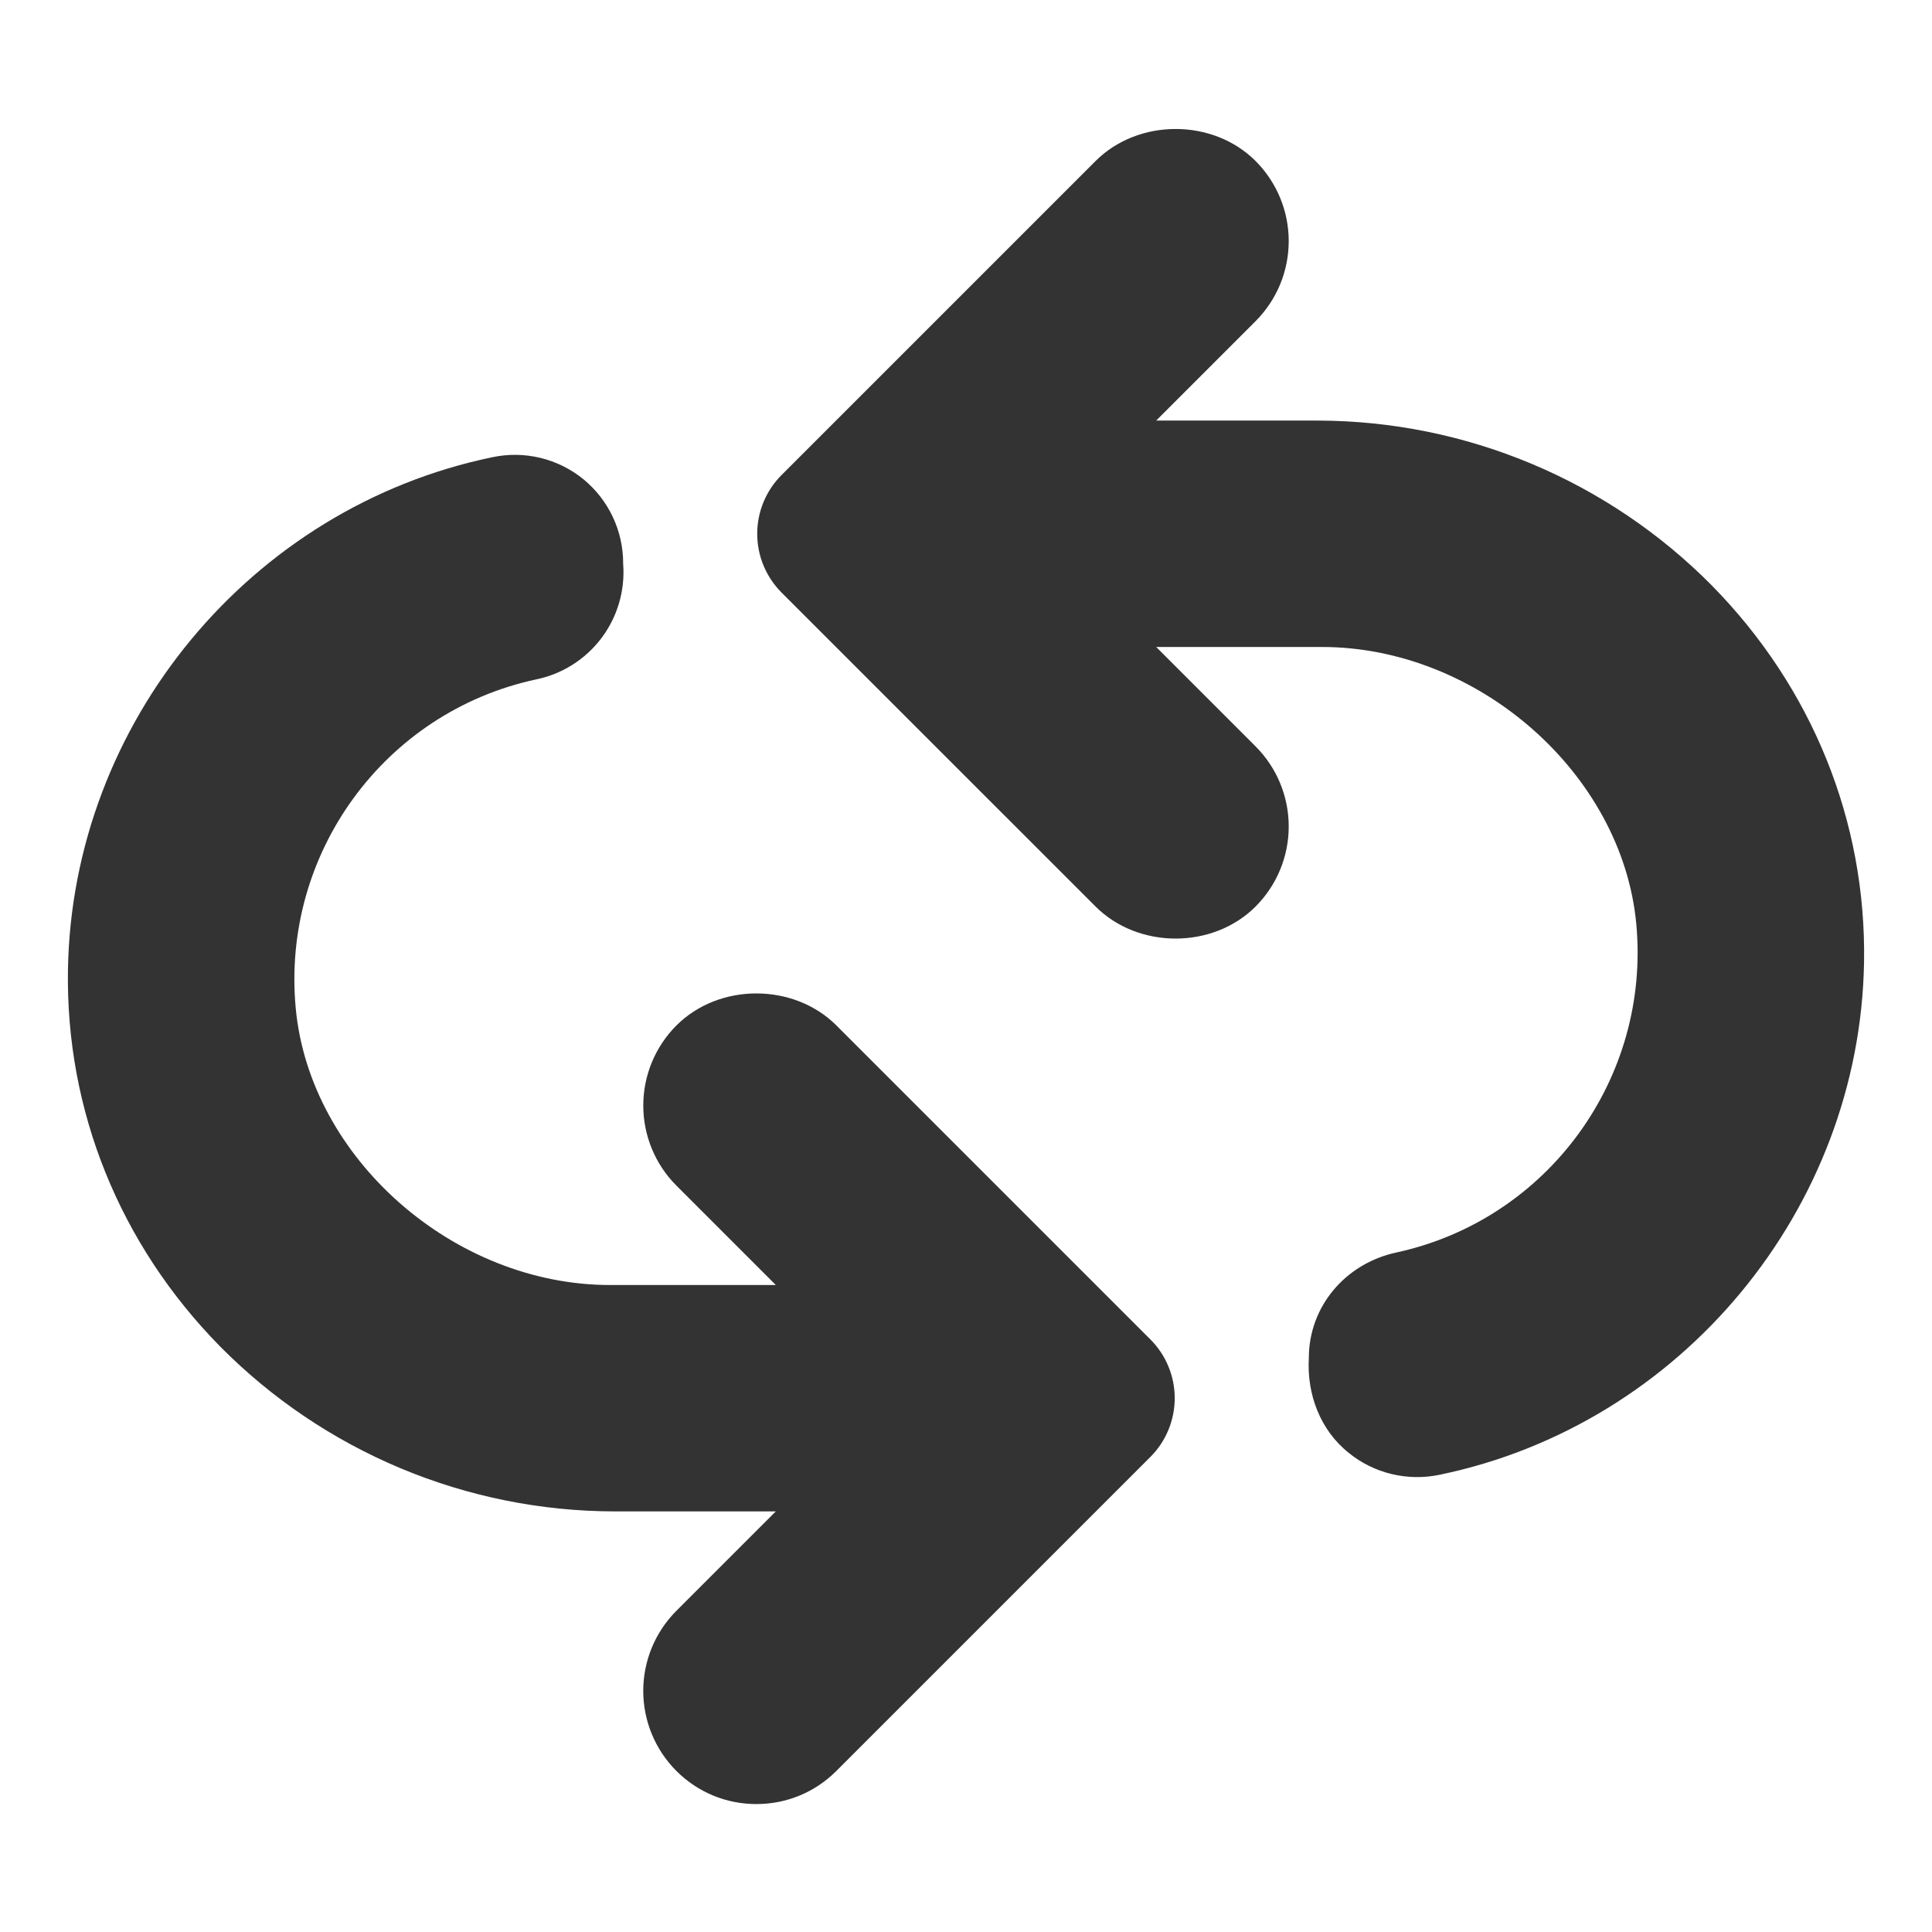 <?xml version="1.0" encoding="UTF-8"?> <svg xmlns="http://www.w3.org/2000/svg" width="512" height="512" viewBox="0 0 512 512" fill="none"><path d="M453.672 155.176C440.012 141.365 423.756 130.392 405.839 122.889C387.921 115.385 368.697 111.5 349.272 111.456H306.4L332.752 85.104C338.369 79.474 341.524 71.846 341.524 63.892C341.524 55.939 338.369 48.31 332.752 42.68C321.416 31.336 301.656 31.36 290.328 42.68L207.104 125.904C202.984 130.033 200.67 135.628 200.67 141.46C200.67 147.293 202.984 152.887 207.104 157.016L290.328 240.232C301.656 251.552 321.416 251.576 332.752 240.232C338.369 234.602 341.524 226.973 341.524 219.02C341.524 211.067 338.369 203.438 332.752 197.808L306.4 171.456H350.304C391.736 171.456 429.888 205.032 433.624 244.768C437.488 285.76 410.16 323.232 370.056 331.92C356.392 334.88 346.856 346.376 346.856 359.872C346.288 369.496 349.896 379.016 357.4 385C364.136 390.512 373.072 392.6 381.528 390.824C445.6 377.552 492.896 320.424 493.992 254.992C494.608 217.68 480.288 182.24 453.672 155.176ZM221.672 271.768C210.344 260.44 190.576 260.432 179.248 271.768C173.63 277.398 170.475 285.027 170.475 292.98C170.475 300.933 173.63 308.562 179.248 314.192L205.6 340.544H161.696C120.264 340.544 82.112 306.968 78.376 267.232C74.512 226.24 101.84 188.768 141.944 180.08C148.884 178.687 155.074 174.802 159.348 169.16C163.621 163.517 165.683 156.506 165.144 149.448C165.171 145.156 164.238 140.912 162.414 137.027C160.589 133.141 157.92 129.713 154.6 126.992C151.269 124.28 147.373 122.349 143.197 121.341C139.022 120.333 134.673 120.274 130.472 121.168C66.4 134.44 19.104 191.568 18.008 257C17.392 294.312 31.704 329.752 58.32 356.816C71.979 370.627 88.236 381.6 106.153 389.104C124.07 396.607 143.295 400.492 162.72 400.536H205.592L179.24 426.888C173.622 432.518 170.467 440.147 170.467 448.1C170.467 456.053 173.622 463.682 179.24 469.312C184.904 474.976 192.44 478.096 200.448 478.096C208.456 478.096 215.992 474.976 221.656 469.312L304.88 386.088C309 381.959 311.313 376.365 311.313 370.532C311.313 364.7 309 359.105 304.88 354.976L221.656 271.76L221.672 271.768Z" fill="#333333"></path></svg> 